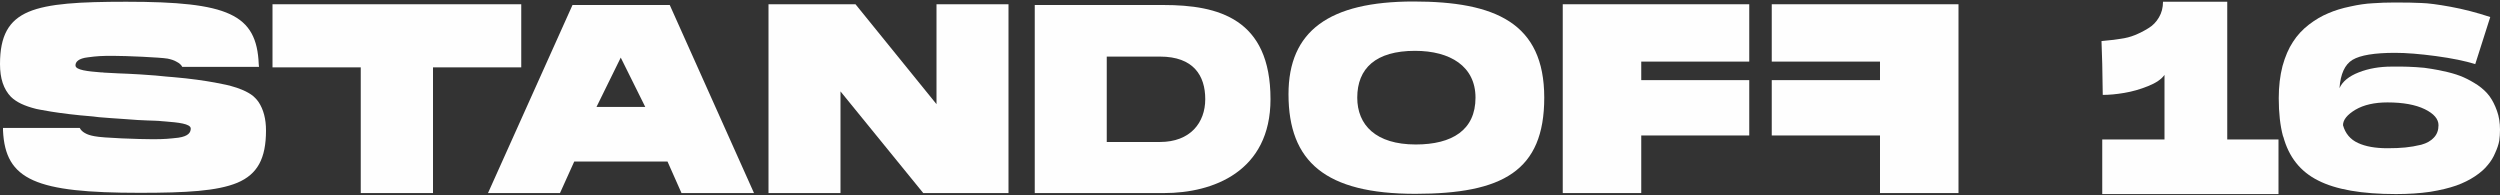 <?xml version="1.0" encoding="UTF-8"?> <svg xmlns="http://www.w3.org/2000/svg" width="1280" height="100" viewBox="0 0 1280 100" fill="none"><rect x="0" y="0" width="1280" height="100" fill="#333333" stroke="none"/><g clip-path="url(#clip0_108_56)"><path fill-rule="evenodd" clip-rule="evenodd" d="M342.912 2.564L386.048 98.846H348.928L341.76 82.692H294.016L286.72 98.846H249.856L293.12 2.564H342.912ZM330.368 54.744L317.824 29.487L305.408 54.744H330.368Z" fill="#FEFEFE"></path><path fill-rule="evenodd" clip-rule="evenodd" d="M650.496 50.769C650.496 87.949 620.928 98.846 596.096 98.846H529.792V2.564H595.712C623.744 2.564 650.496 9.487 650.496 50.769ZM617.088 50.769C617.088 38.718 611.072 28.974 593.92 28.974H566.656V72.692H593.92C609.408 72.692 617.088 62.821 617.088 50.769Z" fill="#FEFEFE"></path><path fill-rule="evenodd" clip-rule="evenodd" d="M790.656 50C790.656 87.564 769.28 99.231 724.608 99.231C678.656 99.231 659.712 82.821 659.712 48.205C659.712 15.898 680.448 0.769 723.712 0.769C765.44 0.769 790.656 11.667 790.656 50ZM755.456 50C755.456 33.974 742.528 26.026 724.48 26.026C704.384 26.026 694.912 35 694.912 50C694.912 63.974 704.384 73.974 724.864 73.974C743.552 73.974 755.456 66.538 755.456 50Z" fill="#FEFEFE"></path><path d="M907.136 31.538V2.18H1002.75V17.821V26.026V98.846H967.936H964.608H962.56V69.359H907.136V41.026H962.56V31.538H907.136Z" fill="#FEFEFE"></path><path d="M266.88 34.487V2.18H139.52V34.487H184.704V98.846H185.6H187.264H219.136H220.672H221.696V34.487H266.88Z" fill="#FEFEFE"></path><path d="M479.488 53.333L438.016 2.18H393.472V31.667V33.974V98.846H425.472H428.544H430.336V46.795L472.704 98.846H516.352V69.359V67.18V2.18H479.488V53.333Z" fill="#FEFEFE"></path><path d="M840.32 31.538H895.616V2.18H800.128V17.821V26.026V98.846H834.816H838.272H840.32V69.359H895.616V41.026H840.32V31.538Z" fill="#FEFEFE"></path><path d="M71.552 98.718C95.488 98.718 111.232 97.821 121.472 93.59C131.84 89.231 136.192 81.154 136.192 66.795C136.192 60.898 134.912 56.026 132.352 52.179C131.456 50.898 129.92 49.359 129.536 49.103C126.72 46.923 122.88 45.256 117.632 43.846C117.504 43.846 106.752 41.026 88.704 39.487C87.765 39.402 86.699 39.316 85.504 39.231C82.176 38.846 77.568 38.462 71.424 38.077C67.328 37.821 63.872 37.692 60.672 37.564C57.856 37.436 55.296 37.308 53.248 37.179C52.821 37.094 52.267 37.051 51.584 37.051C45.056 36.538 38.784 35.898 38.656 33.59C38.528 31.667 40.32 29.872 44.928 29.359C49.664 28.718 51.84 28.59 57.856 28.59C64.64 28.59 81.792 29.359 85.76 30C87.68 30.385 89.216 30.898 90.496 31.667C91.776 32.308 92.8 33.205 93.312 34.231H132.608L132.48 32.949C131.456 7.18 116.864 0.897 64.64 0.897C40.704 0.897 24.832 1.795 14.72 6.026C4.352 10.385 0 18.462 0 32.821C0 40.128 1.792 45.641 5.632 49.615C8.448 52.308 12.416 54.231 18.56 55.769C18.688 55.769 29.312 58.205 47.488 59.615C48.427 59.701 49.493 59.829 50.688 60C54.016 60.256 58.496 60.641 64.768 61.026C68.864 61.41 72.32 61.538 75.392 61.667C78.336 61.795 80.896 61.795 82.944 62.051C83.371 62.051 83.925 62.094 84.608 62.179C91.136 62.692 97.536 63.333 97.664 65.769C97.664 67.692 96.64 69.744 91.264 70.513C86.528 71.026 84.352 71.282 78.336 71.282C71.296 71.282 52.608 70.641 48.384 69.744C46.208 69.359 44.672 68.846 43.392 68.077C42.24 67.436 41.344 66.538 40.832 65.513H1.536V66.538V66.795C2.688 92.308 18.432 98.718 71.552 98.718Z" fill="#FEFEFE"></path><path d="M1140.35 71.41H1166.59V99.359H1076.35V71.41H1108.22V38.333C1106.69 40.556 1103.87 42.479 1099.78 44.103C1095.77 45.727 1091.71 46.88 1087.62 47.564C1083.61 48.248 1079.94 48.59 1076.61 48.59L1076.35 32.821L1075.97 21.026C1077.16 20.94 1078.4 20.812 1079.68 20.641C1081.05 20.556 1083.05 20.299 1085.7 19.872C1088.34 19.53 1090.82 18.889 1093.12 17.949C1095.42 17.009 1097.69 15.855 1099.9 14.487C1102.21 13.12 1104.04 11.239 1105.41 8.846C1106.77 6.538 1107.46 3.889 1107.46 0.897H1140.35V71.41Z" fill="#FEFEFE"></path><path fill-rule="evenodd" clip-rule="evenodd" d="M1224.45 34.103C1226.67 34.103 1228.5 34.103 1229.95 34.103C1231.49 34.103 1233.79 34.188 1236.86 34.359C1240.02 34.53 1242.71 34.829 1244.93 35.257C1247.23 35.598 1250.01 36.154 1253.25 36.923C1256.41 37.692 1259.14 38.59 1261.44 39.615C1263.74 40.641 1266.13 41.966 1268.61 43.59C1271.08 45.299 1273.09 47.179 1274.62 49.231C1276.16 51.368 1277.44 53.889 1278.46 56.795C1279.49 59.615 1280 62.821 1280 66.41C1280 68.376 1279.87 70.257 1279.62 72.051C1279.27 73.932 1278.59 75.983 1277.57 78.205C1276.63 80.513 1275.35 82.607 1273.73 84.487C1272.19 86.453 1270.02 88.376 1267.2 90.257C1264.38 92.137 1261.18 93.718 1257.6 95C1253.93 96.282 1249.49 97.35 1244.29 98.205C1239 98.974 1233.15 99.359 1226.75 99.359C1209.26 99.359 1195.99 97.051 1186.94 92.436C1177.81 87.906 1171.84 80.385 1169.02 69.872H1168.9V69.744C1167.45 64.359 1166.72 57.863 1166.72 50.257C1166.72 44.274 1167.36 38.803 1168.64 33.846C1170.01 28.889 1171.8 24.744 1174.02 21.41C1176.15 18.077 1178.88 15.128 1182.21 12.564C1185.45 10.085 1188.74 8.162 1192.06 6.795C1195.39 5.342 1199.15 4.188 1203.33 3.333C1207.51 2.393 1211.35 1.838 1214.85 1.667C1218.35 1.41 1222.14 1.282 1226.24 1.282C1231.96 1.282 1236.48 1.368 1239.81 1.539C1243.14 1.624 1248.09 2.265 1254.66 3.462C1261.23 4.658 1268.01 6.41 1275.01 8.718L1267.33 32.821C1262.12 31.197 1255.42 29.829 1247.23 28.718C1238.95 27.607 1231.96 27.051 1226.24 27.051C1215.74 27.051 1208.49 28.248 1204.48 30.641C1200.55 33.034 1198.34 37.863 1197.82 45.128C1199.36 41.709 1202.65 39.017 1207.68 37.051C1212.71 35.086 1218.3 34.103 1224.45 34.103ZM1222.4 75.897C1225.9 75.897 1228.93 75.769 1231.49 75.513C1234.13 75.257 1236.86 74.786 1239.68 74.103C1242.5 73.333 1244.67 72.094 1246.21 70.385C1247.74 68.761 1248.51 66.667 1248.51 64.103C1248.51 60.94 1246.17 58.205 1241.47 55.898C1236.69 53.59 1230.34 52.436 1222.4 52.436C1215.74 52.436 1210.28 53.675 1206.02 56.154C1201.75 58.718 1199.62 61.368 1199.62 64.103C1200.81 68.376 1203.37 71.41 1207.3 73.205C1211.14 75 1216.17 75.897 1222.4 75.897Z" fill="#FEFEFE"></path></g><defs><clipPath id="clip0_108_56"><rect width="1280" height="100" fill="white"></rect></clipPath></defs></svg> 